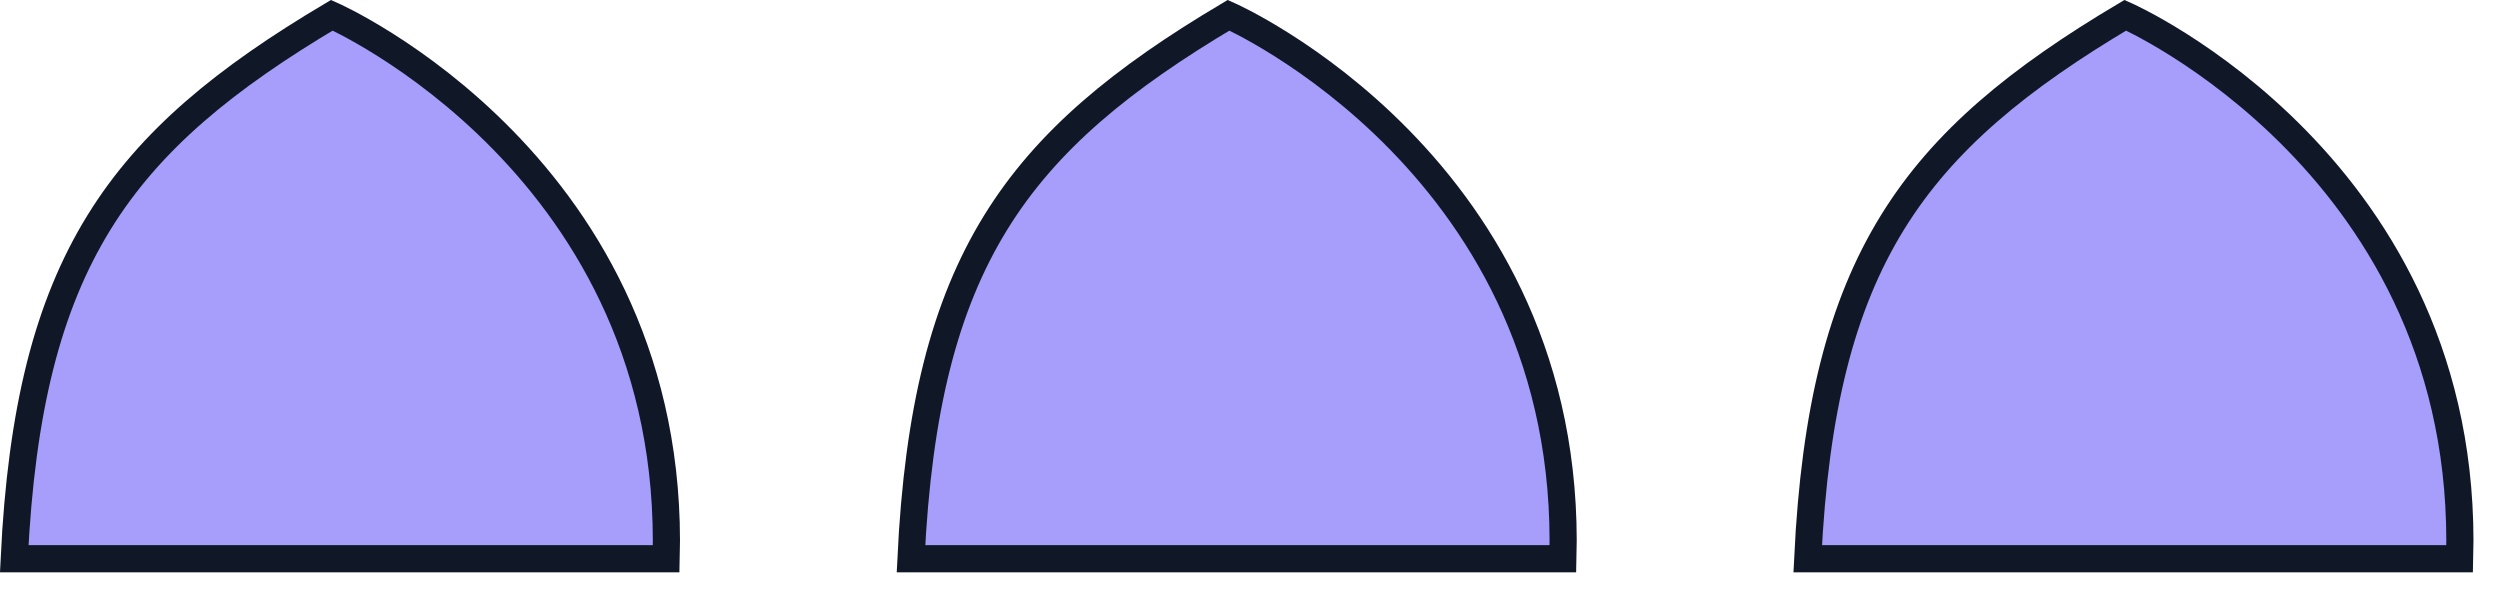 <svg width="92" height="22" viewBox="0 0 92 22" fill="none" xmlns="http://www.w3.org/2000/svg">
<path d="M12.212 0.561C4.402 5.201 1.05 9.615 0.524 20.561H24.515C24.909 6.147 12.212 0.561 12.212 0.561Z" fill="#A69EFA" stroke="#101828"/>
<path d="M45.212 0.561C37.402 5.201 34.05 9.615 33.524 20.561H57.515C57.909 6.147 45.212 0.561 45.212 0.561Z" fill="#A69EFA" stroke="#101828"/>
<path d="M78.212 0.561C70.402 5.201 67.05 9.615 66.524 20.561H90.515C90.909 6.147 78.212 0.561 78.212 0.561Z" fill="#A69EFA" stroke="#101828"/>
</svg>
